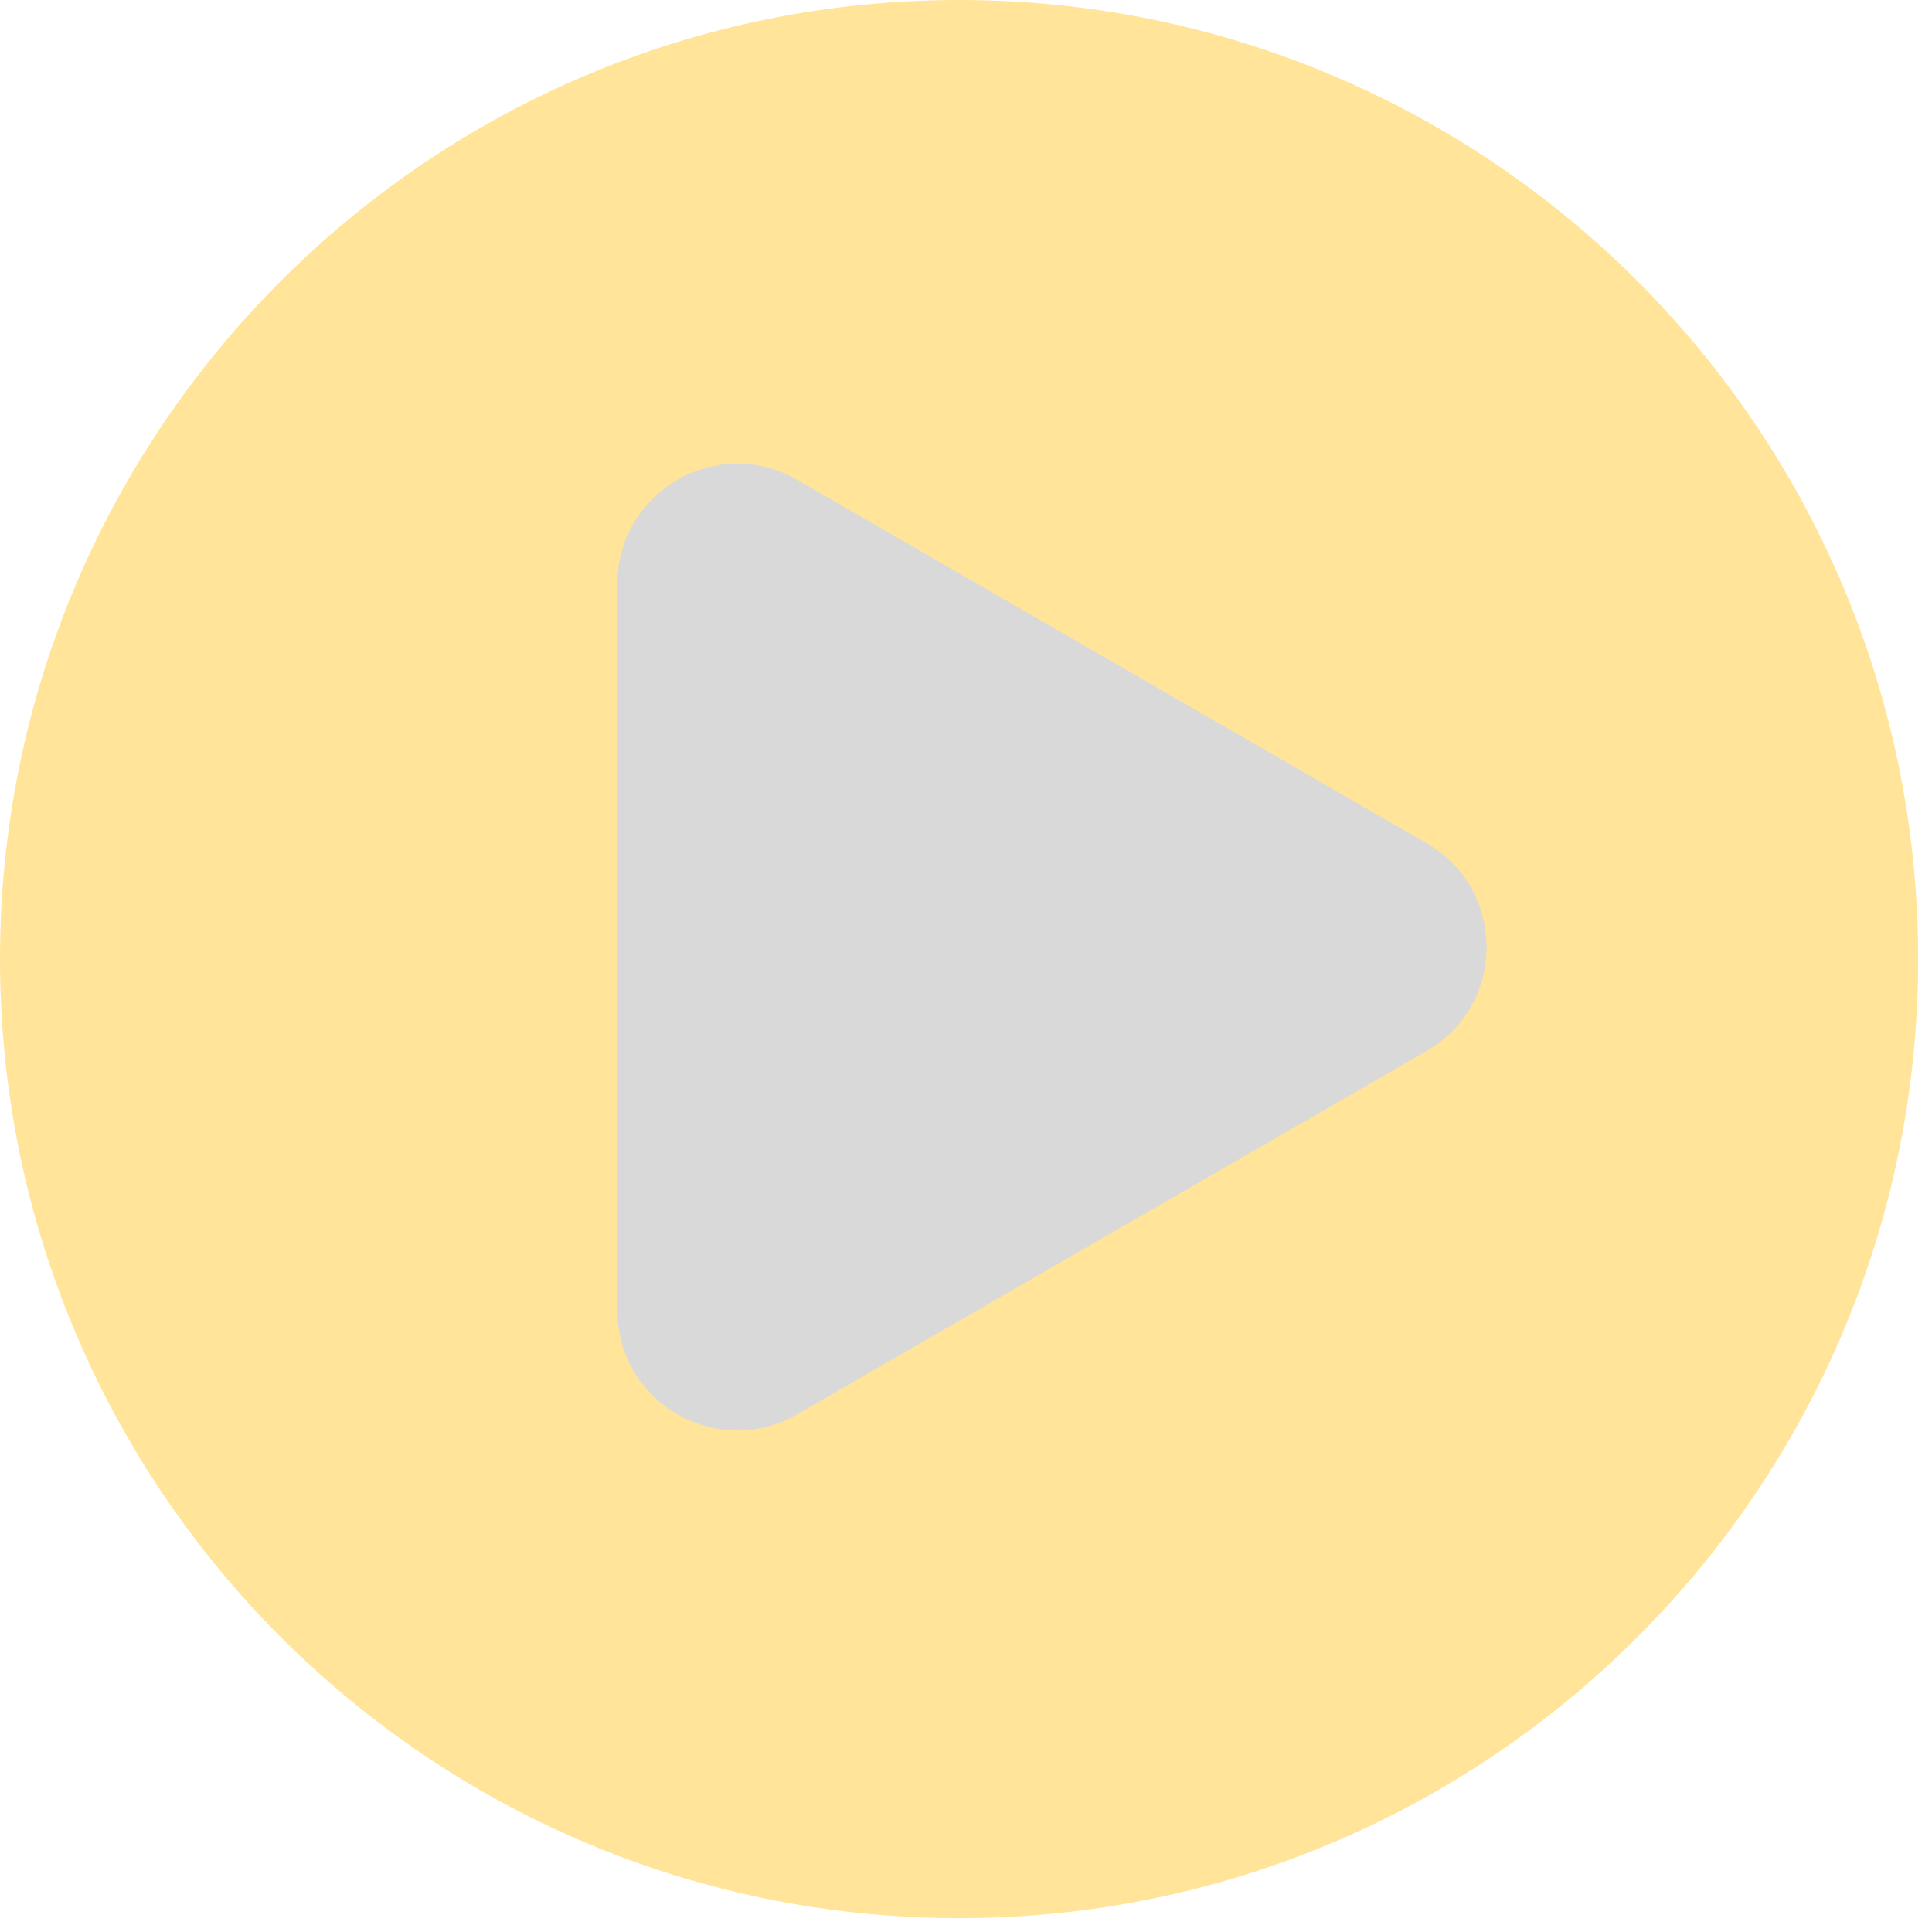 <svg width="88" height="88" viewBox="0 0 88 88" fill="none" xmlns="http://www.w3.org/2000/svg">
<path d="M87.37 43.685C87.37 67.812 67.812 87.37 43.685 87.37C19.558 87.37 0 67.812 0 43.685C0 19.558 19.558 0 43.685 0C67.812 0 87.37 19.558 87.37 43.685Z" fill="#FFBB04" fill-opacity="0.4"/>
<path d="M64.981 38.41C68.622 40.512 68.622 45.766 64.981 47.868L36.313 64.42C32.673 66.521 28.122 63.894 28.122 59.691L28.122 26.587C28.122 22.384 32.673 19.756 36.313 21.858L64.981 38.41Z" fill="#D9D9D9"/>
</svg>

